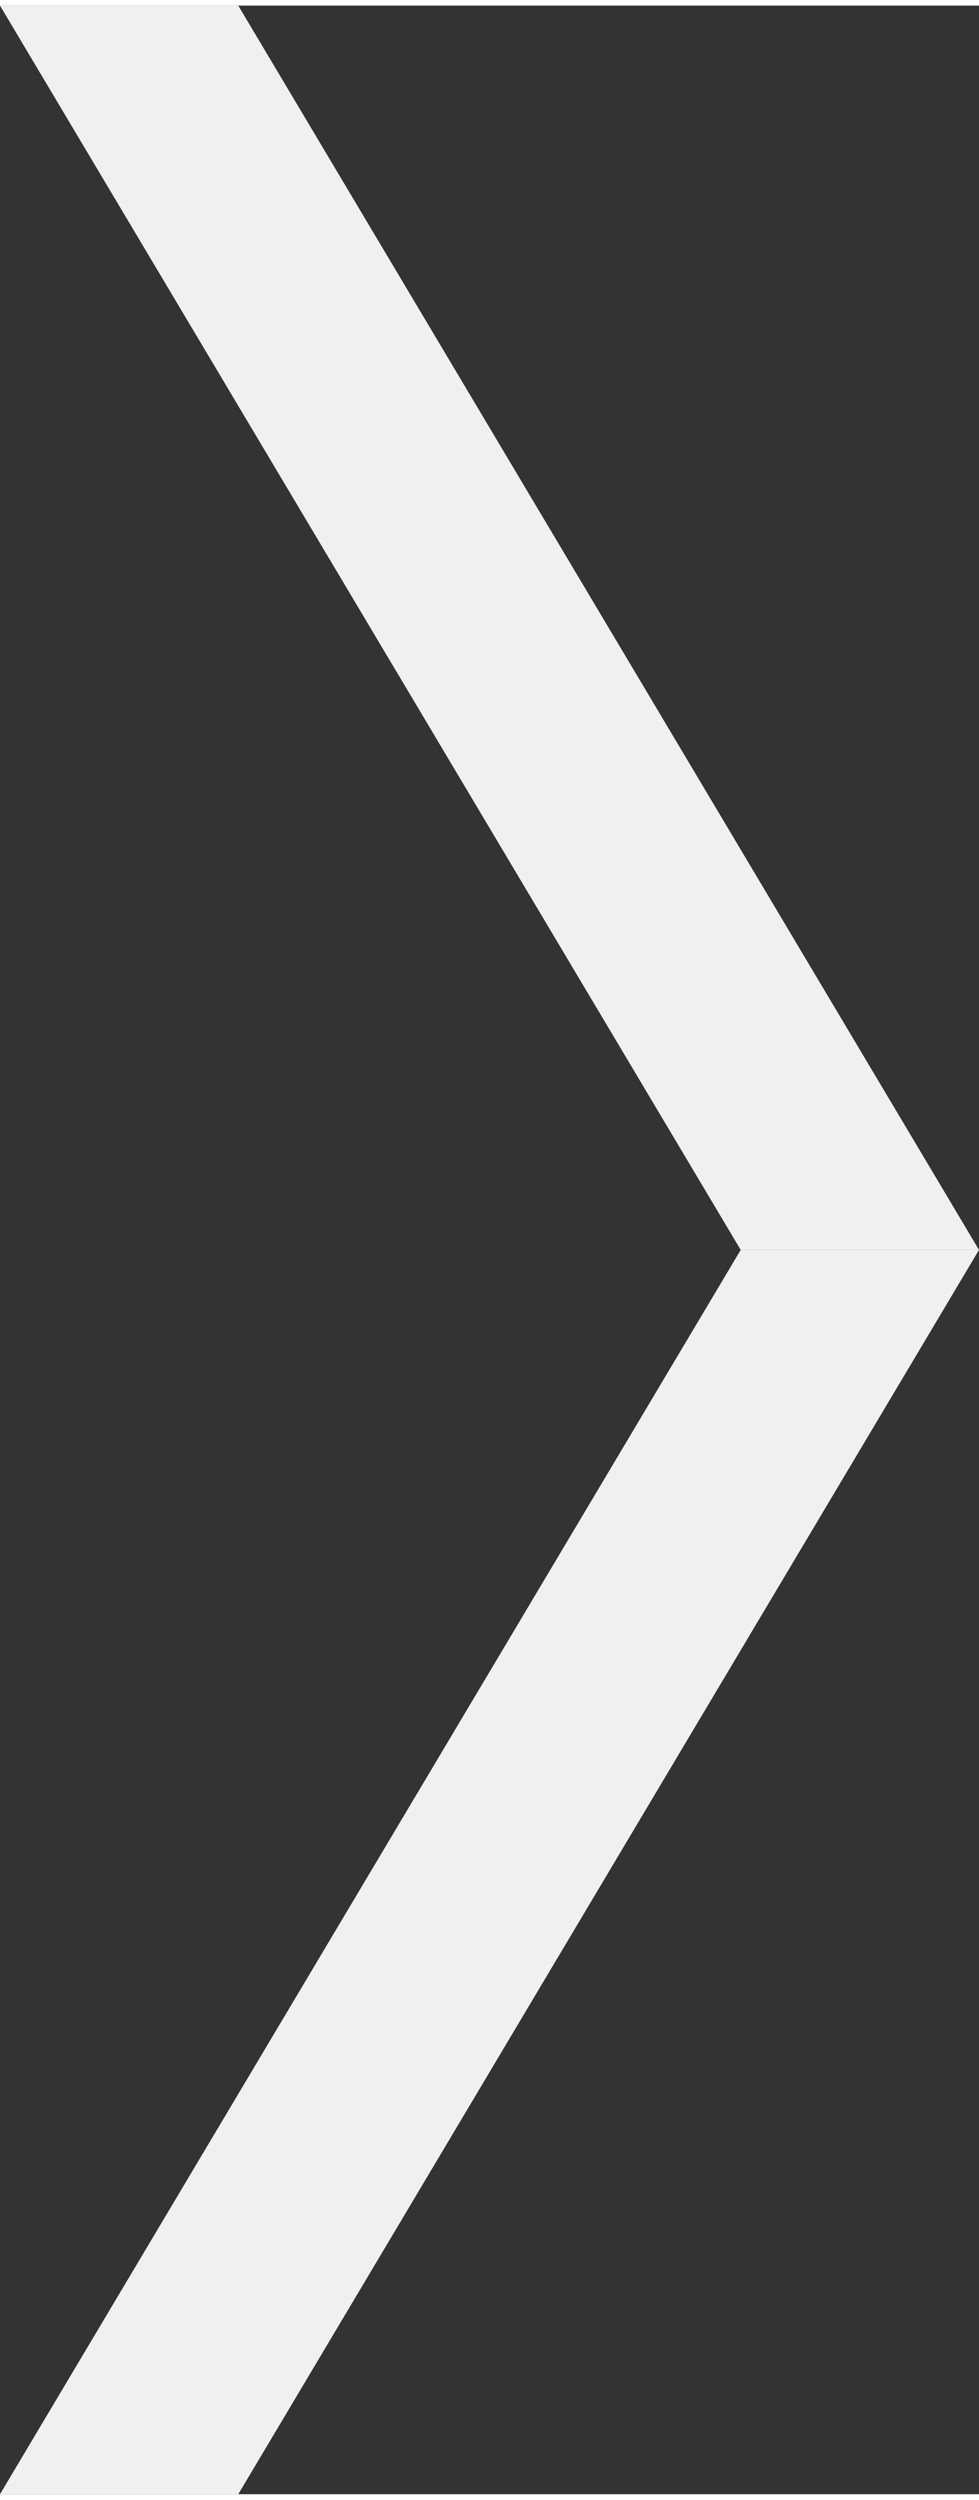 <svg xmlns="http://www.w3.org/2000/svg" viewBox="0 0 38.171 97" width="38" height="97"><rect x="0" y="0" width="38.171" height="97" fill="#333333" stroke="none"/><defs><style>.cls-1{fill:#f0f0f0;}</style></defs><title>アセット 1</title><g id="レイヤー_2" data-name="レイヤー 2"><g id="レイヤー_1-2" data-name="レイヤー 1"><polygon class="cls-1" points="38.171 48.5 28.88 48.5 0 0 9.29 0 38.171 48.5"/><polygon class="cls-1" points="0 97 9.29 97 38.171 48.5 28.88 48.5 0 97"/></g></g></svg>
